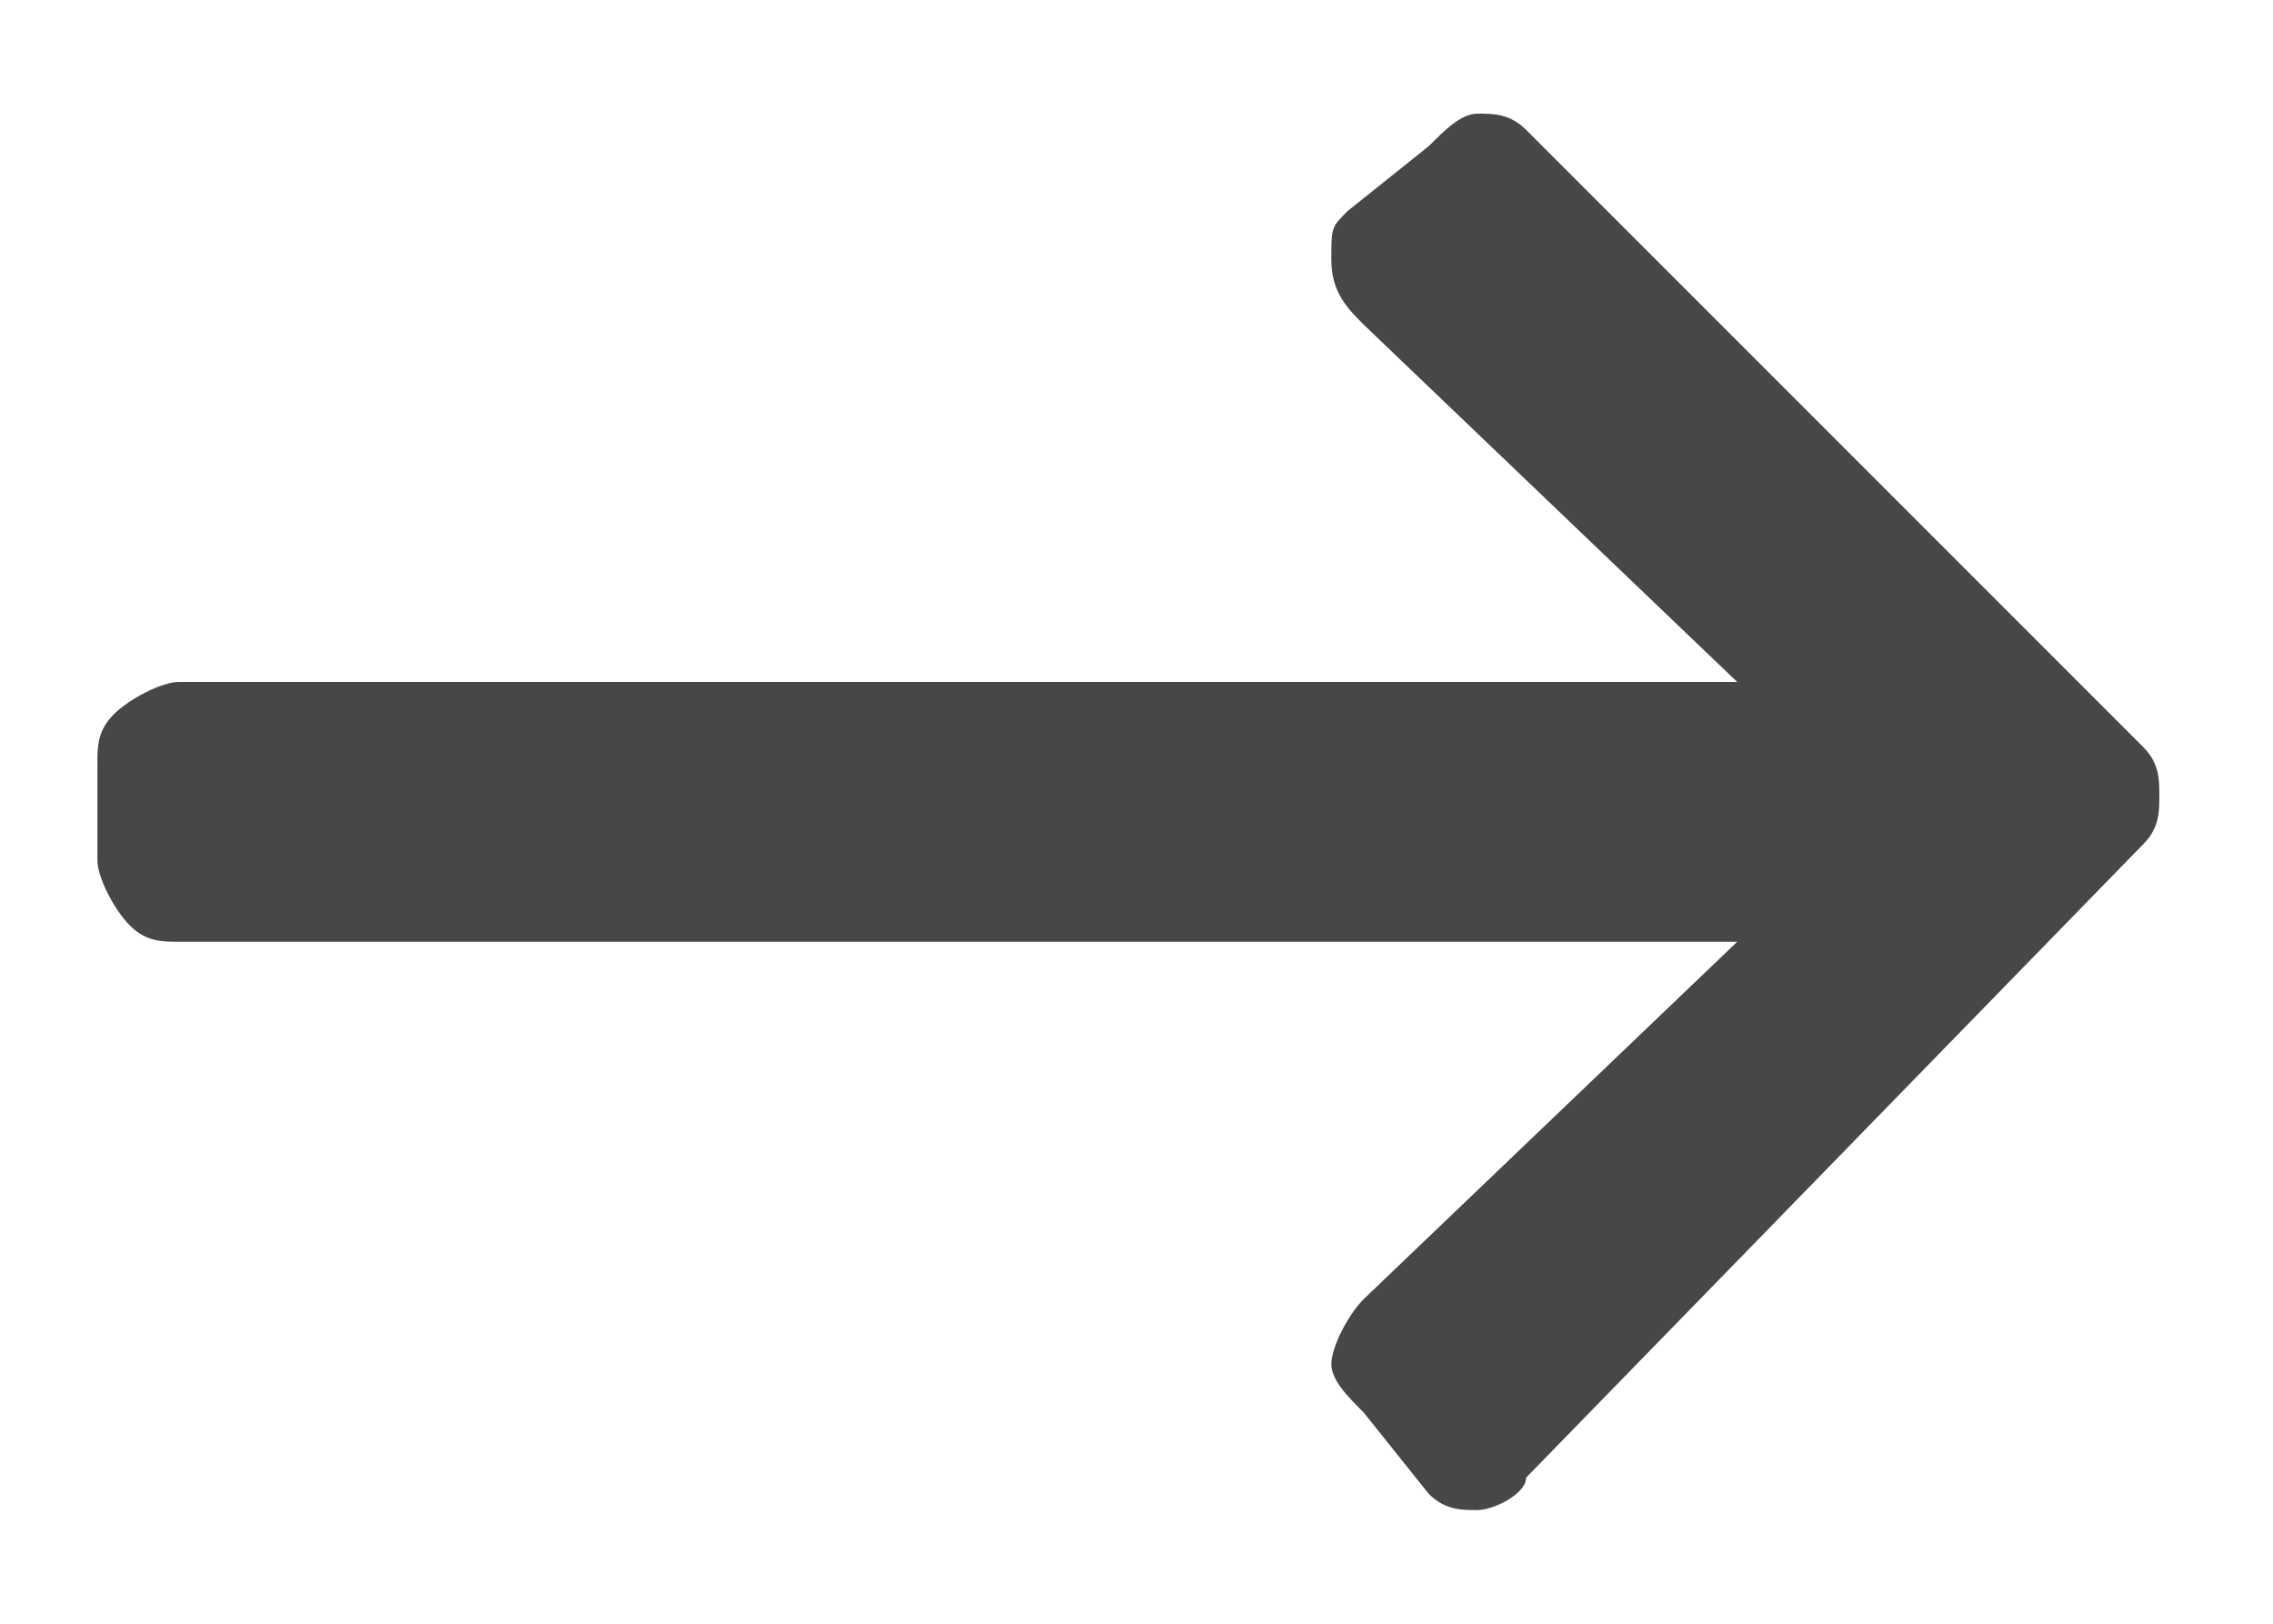 <?xml version="1.0" encoding="utf-8"?>
<!-- Generator: Adobe Illustrator 23.0.1, SVG Export Plug-In . SVG Version: 6.00 Build 0)  -->
<svg version="1.1" id="Layer_1" xmlns="http://www.w3.org/2000/svg" xmlns:xlink="http://www.w3.org/1999/xlink" x="0px" y="0px"
	 viewBox="0 0 14 10" style="enable-background:new 0 0 14 10;" xml:space="preserve">
<style type="text/css">
	.st0{fill:#484747;}
</style>
<g>
	<path class="st0" d="M8.8,0.9C8.9,0.8,9,0.7,9.1,0.7s0.2,0,0.3,0.1l3.8,3.8c0.1,0.1,0.1,0.2,0.1,0.3s0,0.2-0.1,0.3L9.4,9.1
		c0,0.1-0.2,0.2-0.3,0.2s-0.2,0-0.3-0.1L8.4,8.7C8.3,8.6,8.2,8.5,8.2,8.4S8.3,8.1,8.4,8l2.3-2.2H1.1c-0.1,0-0.2,0-0.3-0.1
		S0.6,5.4,0.6,5.3V4.7c0-0.1,0-0.2,0.1-0.3S1,4.2,1.1,4.2h9.6L8.4,2C8.3,1.9,8.2,1.8,8.2,1.6s0-0.2,0.1-0.3L8.8,0.9z"/>
</g>
</svg>
